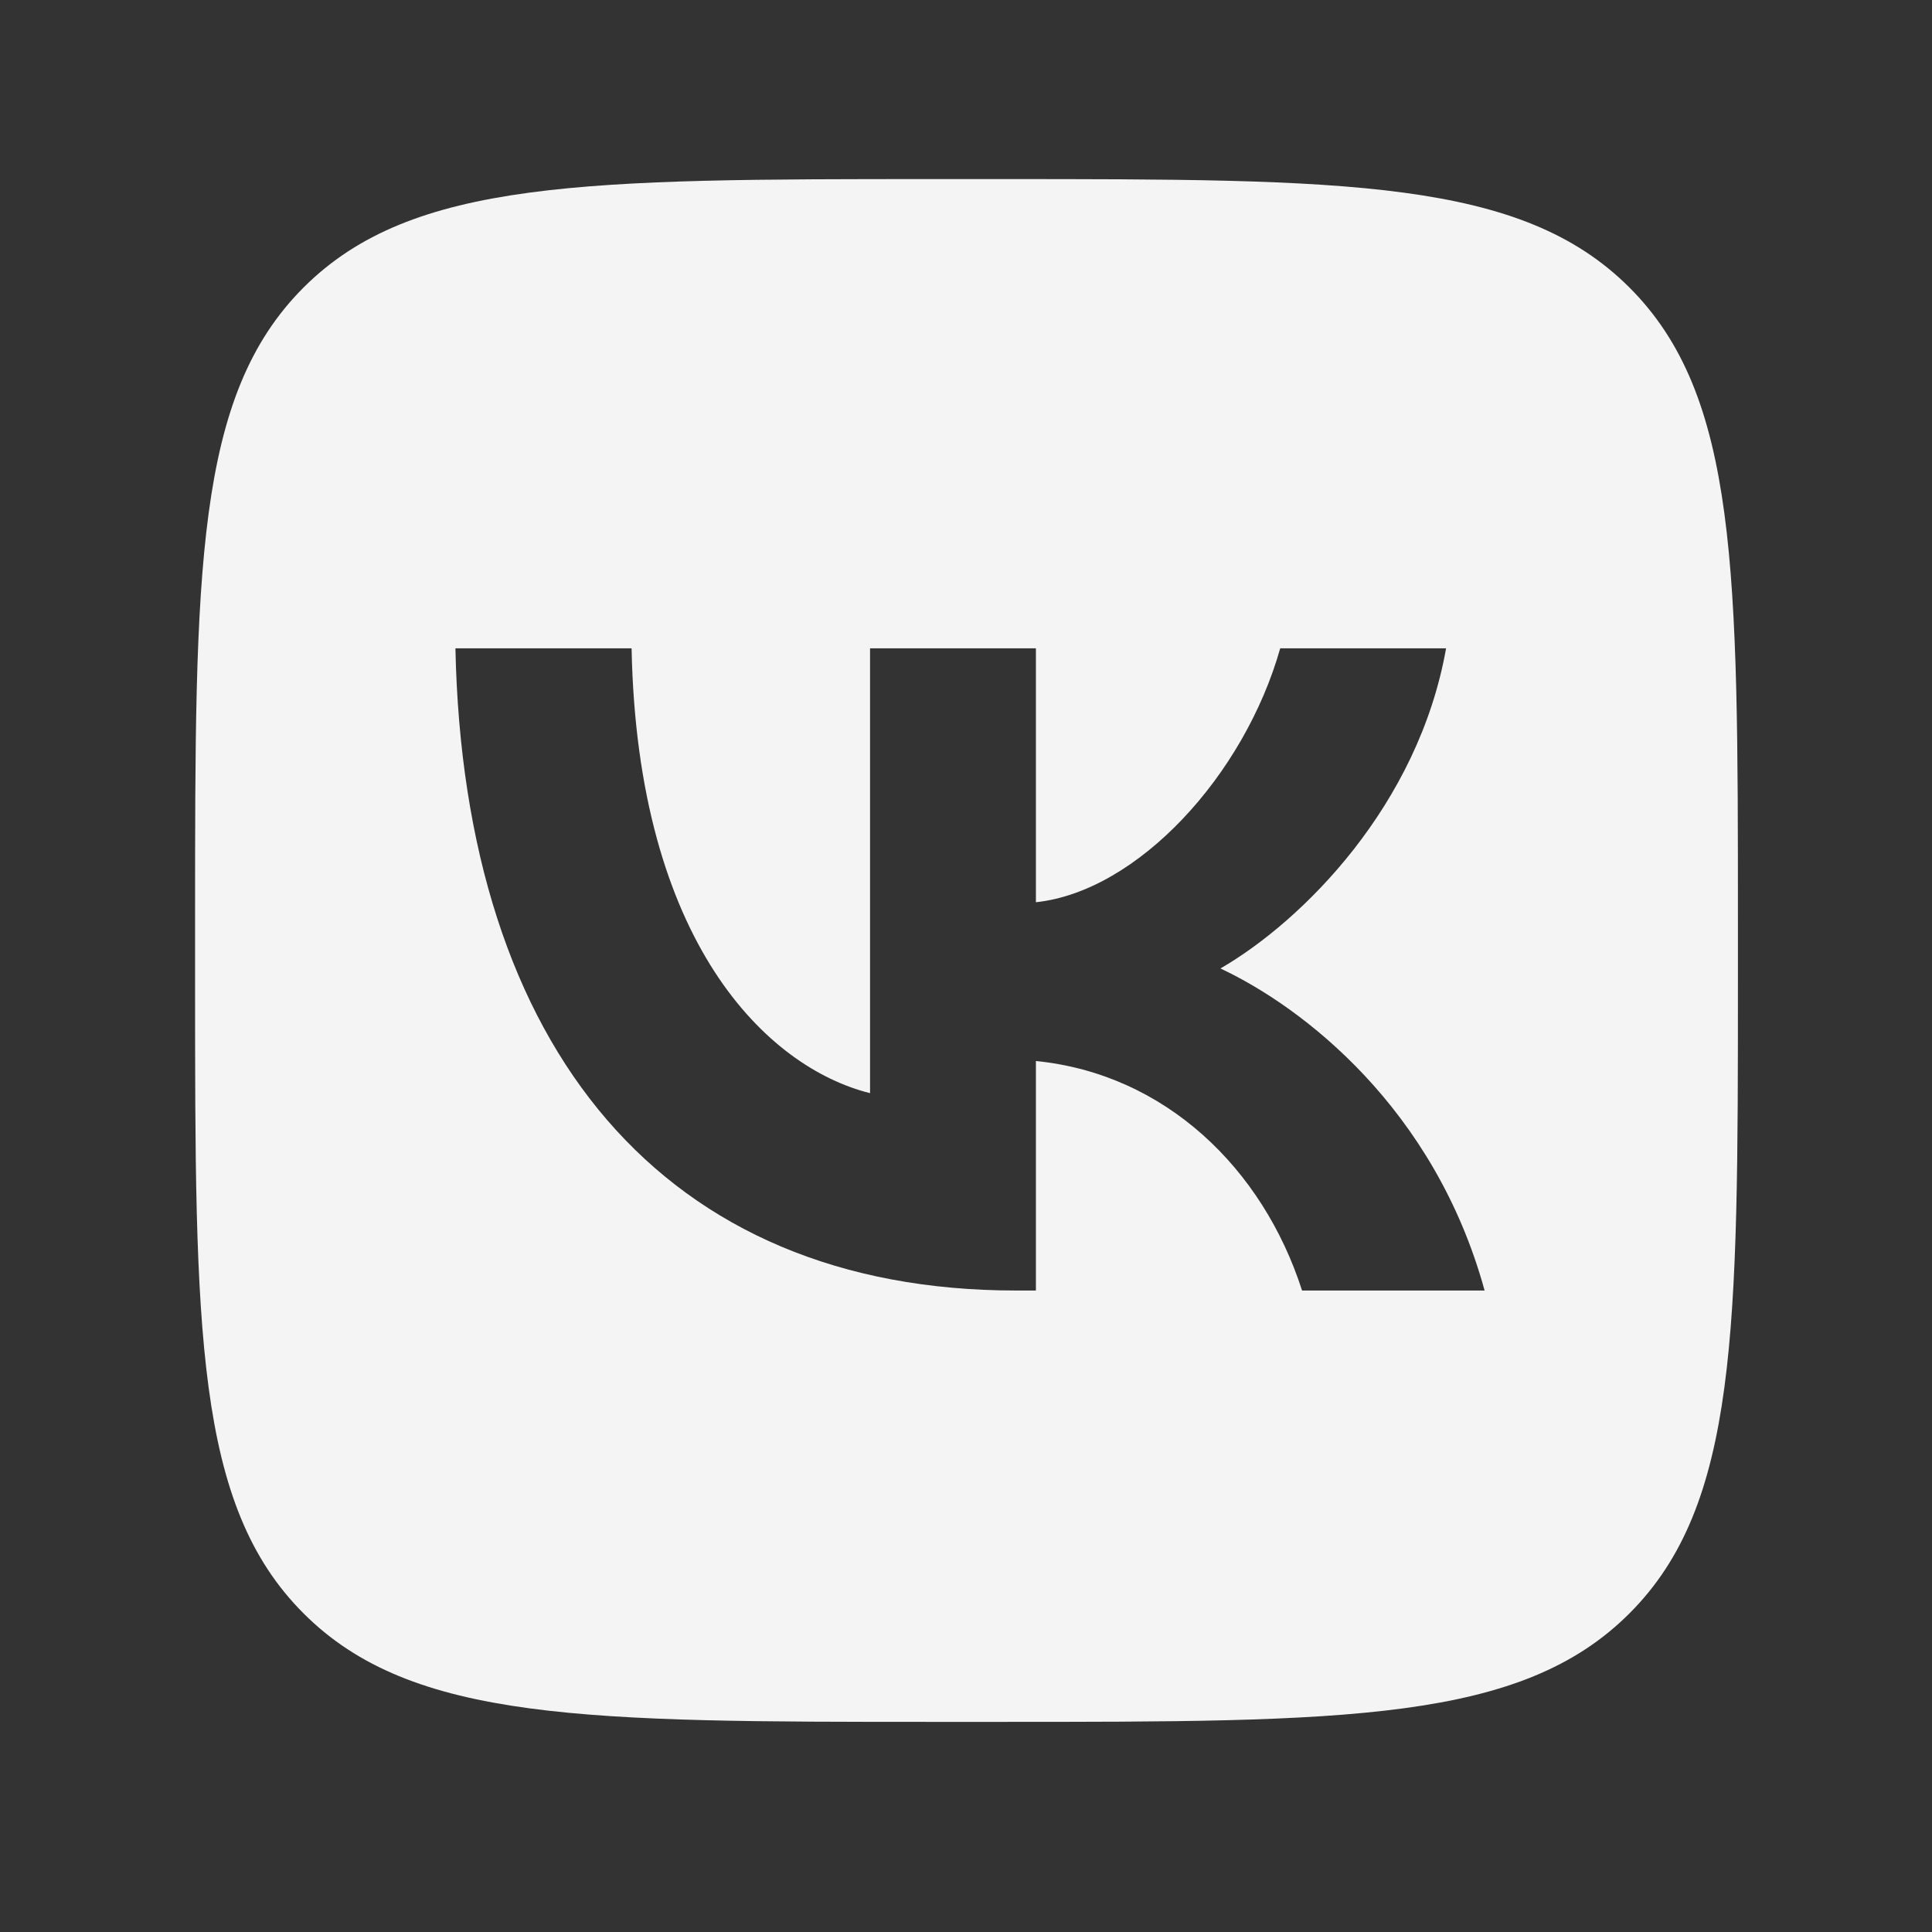 <svg width="33" height="33" viewBox="0 0 33 33" fill="none" xmlns="http://www.w3.org/2000/svg">
    <rect x="0" y="0" width="33" height="33" fill="#333333" stroke="none"/>
    <path fill-rule="evenodd" clip-rule="evenodd" d="M5.185 4.911C3.332 6.763 3.332 9.745 3.332 15.708V16.762C3.332 22.725 3.332 25.706 5.185 27.558C7.037 29.411 10.019 29.411 15.981 29.411H17.035C22.998 29.411 25.98 29.411 27.832 27.558C29.685 25.706 29.685 22.725 29.685 16.762V15.708C29.685 9.745 29.685 6.763 27.832 4.911C25.98 3.059 22.998 3.059 17.035 3.059H15.981C10.019 3.059 7.037 3.059 5.185 4.911ZM7.779 11.074C7.922 17.926 11.348 22.043 17.354 22.043H17.694V18.123C19.901 18.343 21.57 19.957 22.24 22.043H25.358C24.502 18.925 22.251 17.201 20.846 16.542C22.251 15.73 24.227 13.753 24.7 11.074H21.867C21.252 13.248 19.429 15.225 17.694 15.411V11.074H14.861V18.672C13.105 18.233 10.887 16.103 10.788 11.074H7.779Z" fill="#F4F4F5"/>
</svg>
